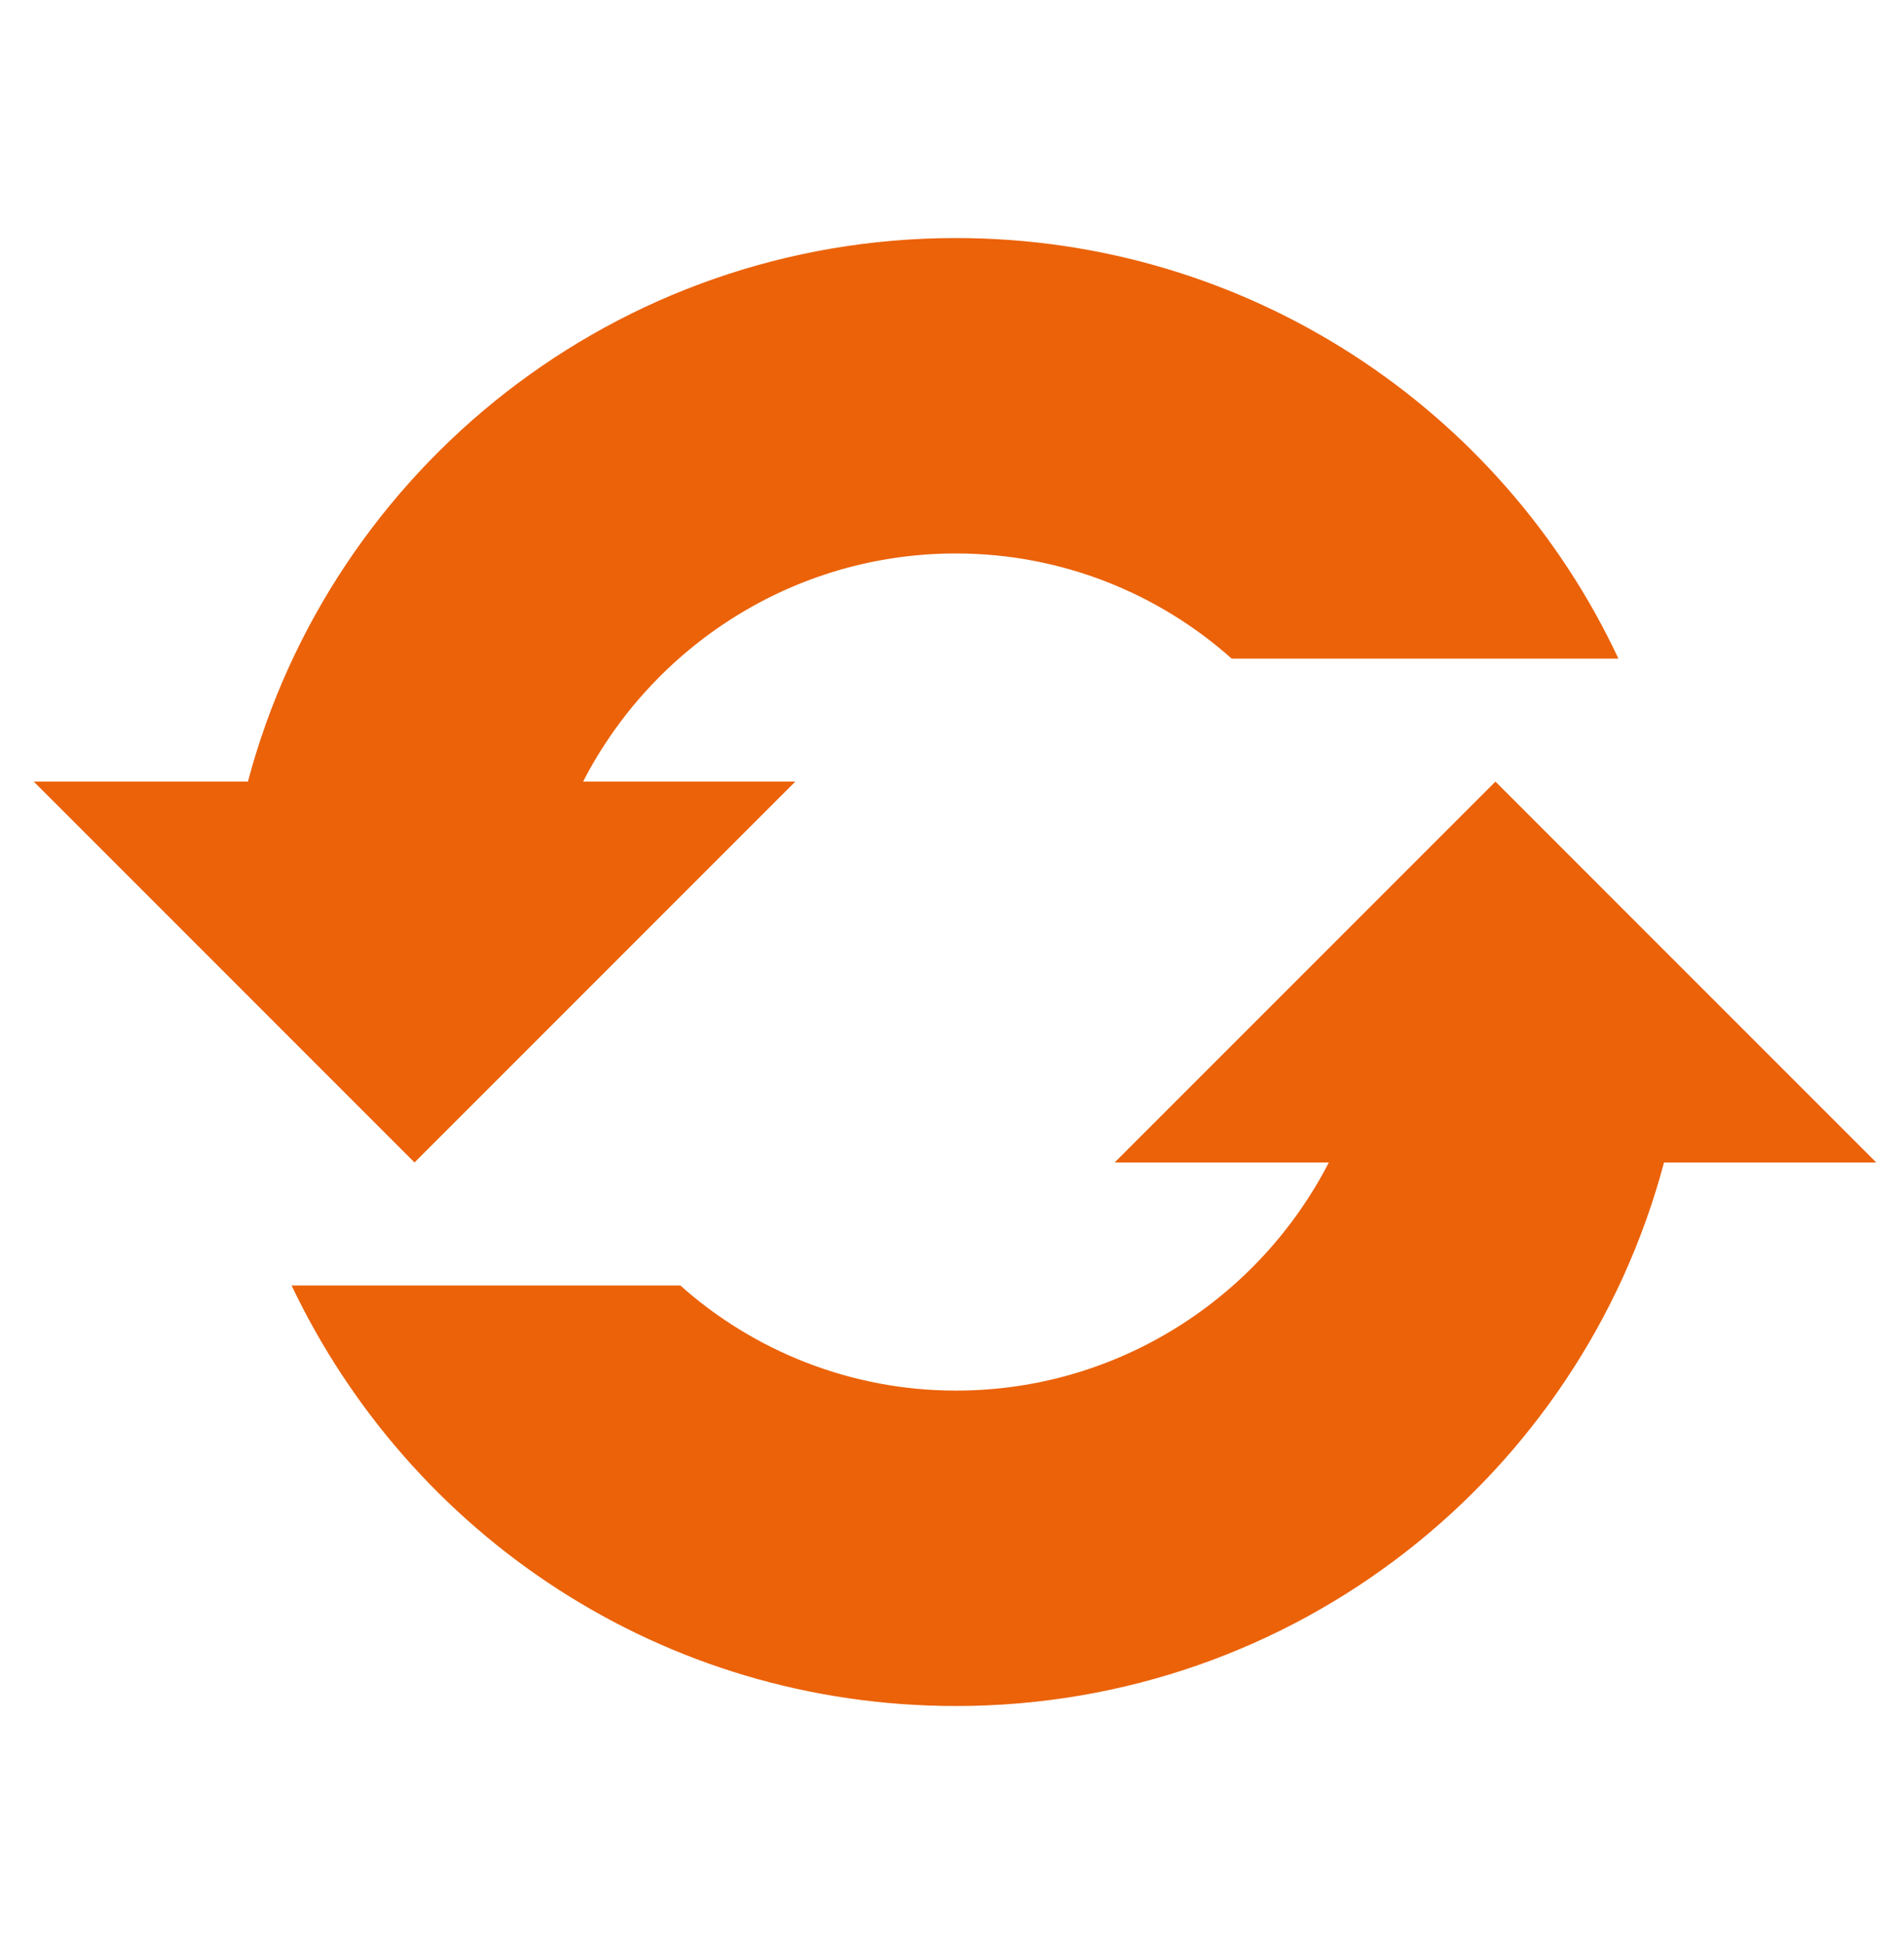 <svg width="96" height="98" xmlns="http://www.w3.org/2000/svg" xmlns:xlink="http://www.w3.org/1999/xlink" xml:space="preserve" overflow="hidden"><g transform="translate(-592 -434)"><g><g><g><g><path d="M612.9 492.6 632.1 473.4 621.4 473.4C624.9 466.6 632 461.9 640.2 461.9 645.5 461.9 650.4 463.9 654.1 467.2L673.6 467.2C667.7 454.6 654.9 446 640.2 446 623.1 446 608.7 457.6 604.5 473.4L593.7 473.4 612.9 492.6Z" fill="#EB6209" fill-rule="nonzero" fill-opacity="1"/><path d="M686.6 492.6 667.4 473.4 648.2 492.6 659 492.6C655.5 499.4 648.4 504.1 640.2 504.1 634.9 504.1 630 502.1 626.3 498.8L606.7 498.8C612.7 511.4 625.4 520 640.2 520 657.3 520 671.7 508.4 675.9 492.6L686.6 492.6Z" fill="#EB6209" fill-rule="nonzero" fill-opacity="1"/></g></g></g></g></g></svg>
